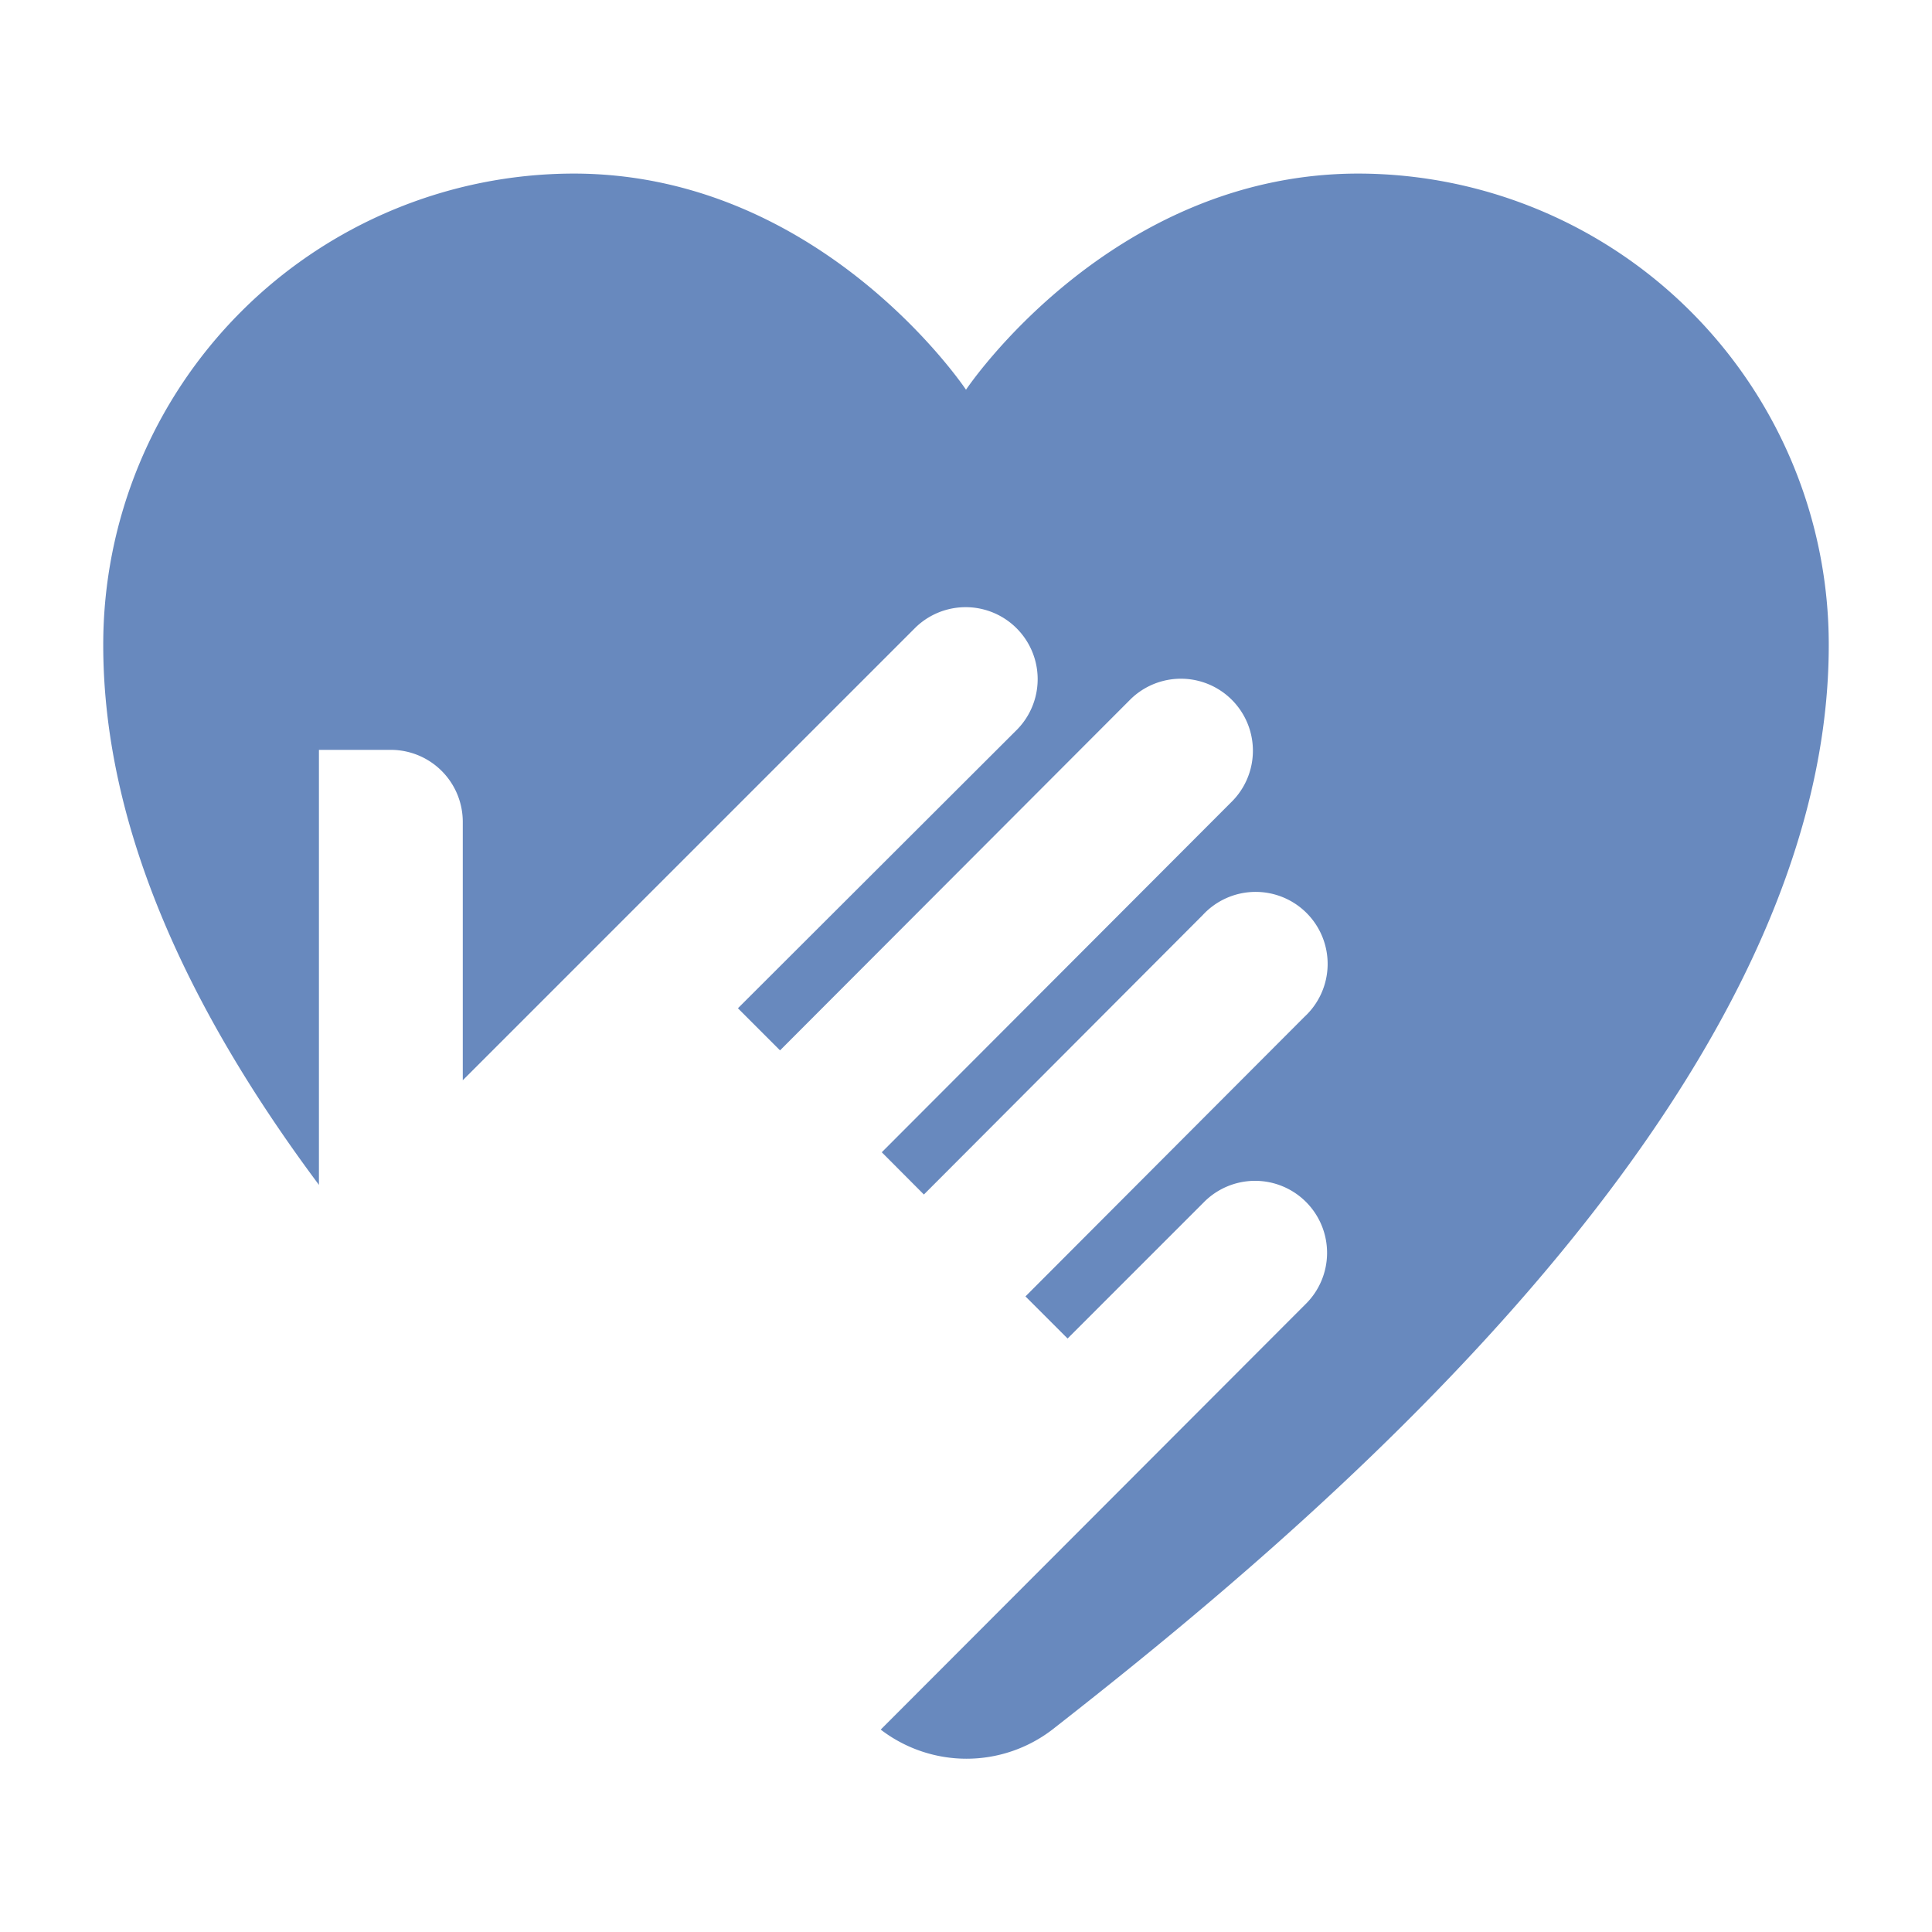 <svg id="Layer_1" data-name="Layer 1" xmlns="http://www.w3.org/2000/svg" width="128" height="128" viewBox="0 0 128 128">
  <defs>
    <style>
      .cls-1 {
        fill: #6889be;
      }
    </style>
  </defs>
  <path class="cls-1" d="M90,11.5c-16.45,0-26,14.32-26,14.32S54.47,11.5,38,11.5A31.21,31.21,0,0,0,6.84,42.74c0,12.5,6.08,24.76,14.29,35.76V49.68H25.9a4.77,4.77,0,0,1,4.76,4.77V71.57l30-30a4.77,4.77,0,0,1,6.74,6.75L48.89,66.8l2.79,2.79L74.92,46.31a4.77,4.77,0,0,1,6.74,6.75L58.42,76.34l2.79,2.8L79.68,60.63a4.77,4.77,0,1,1,6.74,6.74L67.94,85.89l2.79,2.79,9-9a4.77,4.77,0,1,1,6.74,6.75L58.35,114.59a9.34,9.34,0,0,0,11.37,0v0C85.81,102,121.16,73,121.16,42.74A31.21,31.21,0,0,0,90,11.5Z"/>
</svg>
